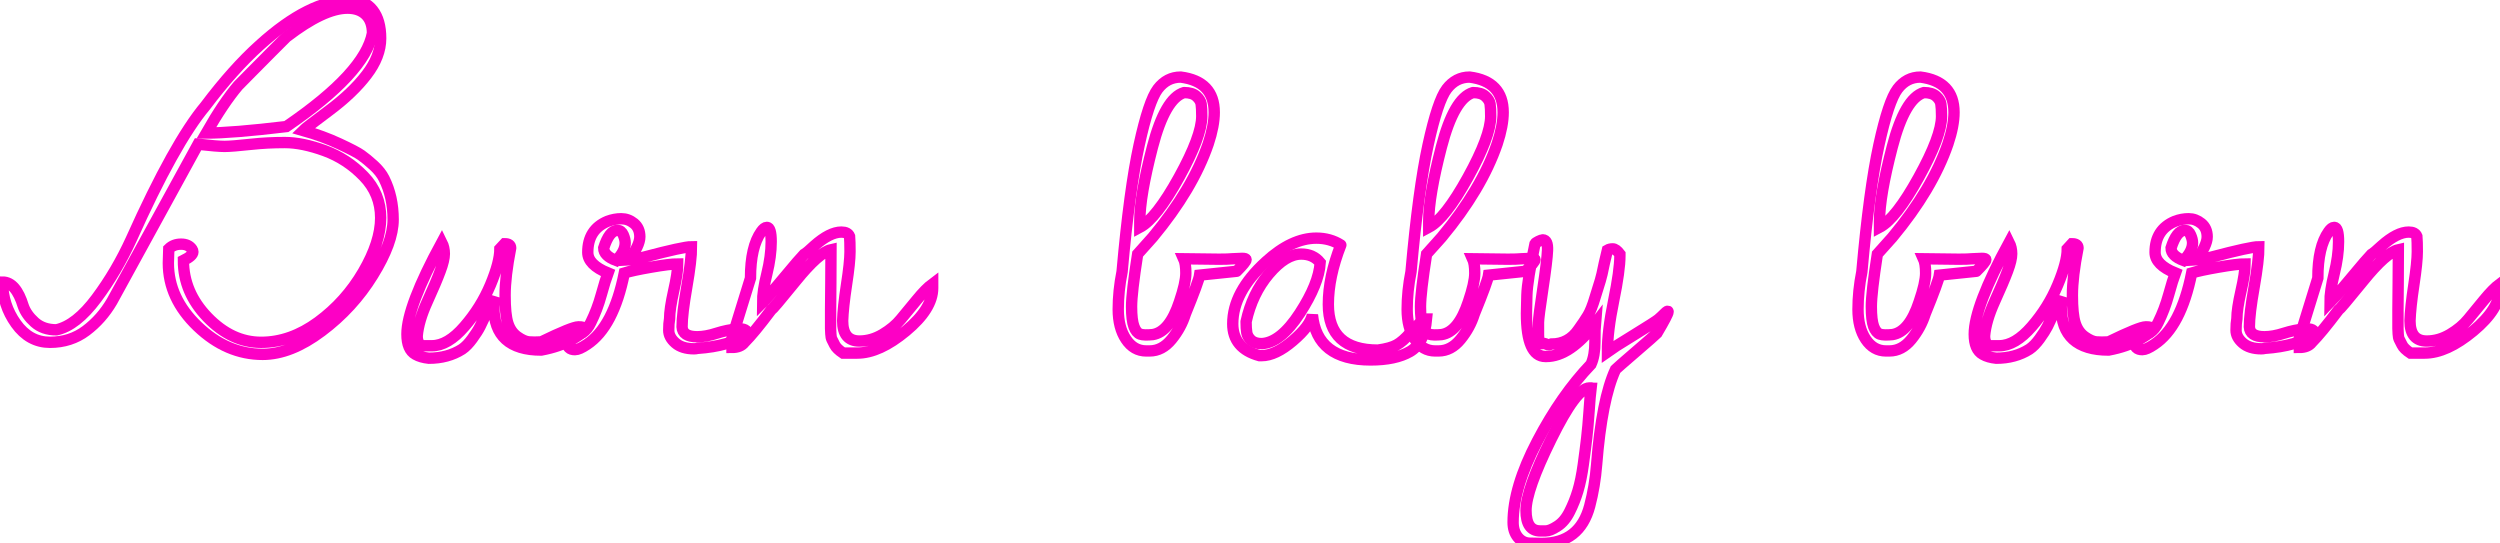 <svg baseProfile="tiny" height="100%" version="1.2" viewBox="0.000 -56.867 408.234 88.734" width="100%" xmlns="http://www.w3.org/2000/svg" xmlns:ev="http://www.w3.org/2001/xml-events" xmlns:xlink="http://www.w3.org/1999/xlink"><defs></defs><path auto-skeleton="false" d="M 27.49,-13.91 L 27.49,-13.91 Q 27.49,-13.91 27.56,-16.23 L 27.56,-16.23 Q 28.34,-17.0 29.57,-17.0 Q 30.8,-17.0 31.36,-16.16 L 31.36,-16.16 Q 31.5,-15.95 31.5,-15.73 L 31.5,-15.73 Q 31.5,-15.1 29.95,-14.33 L 29.95,-14.33 Q 29.95,-9.13 33.89,-5.05 Q 37.83,-0.97 42.64,-0.97 Q 47.46,-0.97 51.96,-4.27 Q 56.46,-7.58 59.31,-12.46 Q 62.16,-17.35 62.16,-21.29 Q 62.16,-25.23 59.41,-28.07 Q 56.67,-30.92 53.02,-32.26 Q 49.36,-33.59 46.51,-33.59 Q 43.66,-33.59 41.06,-33.31 L 41.06,-33.31 Q 37.83,-32.96 36.67,-32.96 Q 35.51,-32.96 32.34,-33.31 L 32.34,-33.31 L 18.28,-7.65 Q 16.59,-4.77 14.06,-2.87 Q 11.53,-0.97 8.16,-0.97 Q 4.78,-0.97 2.6,-4.03 Q 0.42,-7.09 0.42,-10.81 L 0.42,-10.81 Q 2.6,-10.81 3.8,-6.88 L 3.8,-6.88 Q 4.29,-5.47 5.66,-4.24 Q 7.03,-3.01 9.21,-3.01 L 9.21,-3.01 Q 12.45,-3.71 15.75,-8.14 Q 19.05,-12.57 21.45,-17.84 L 21.45,-17.84 Q 28.48,-33.52 33.54,-39.57 L 33.54,-39.57 Q 38.04,-45.55 42.4,-49.48 L 42.4,-49.48 Q 50.55,-56.87 57.16,-56.87 L 57.16,-56.87 Q 59.55,-56.87 60.86,-55.21 Q 62.16,-53.56 62.16,-50.61 Q 62.16,-47.66 59.87,-44.67 Q 57.59,-41.68 53.72,-38.8 Q 49.85,-35.91 49.5,-35.56 L 49.5,-35.56 Q 52.73,-34.65 55.44,-33.38 Q 58.15,-32.12 58.99,-31.52 Q 59.84,-30.92 61.0,-29.87 Q 62.16,-28.81 62.72,-27.69 L 62.72,-27.69 Q 64.2,-24.73 64.2,-21.01 Q 64.2,-17.28 60.89,-11.94 Q 57.59,-6.59 52.52,-2.8 Q 47.46,1.0 42.89,1.0 L 42.89,1.0 Q 37.05,1.0 32.27,-3.57 Q 27.49,-8.14 27.49,-13.91" fill="none" id="element-00" skeleton="false" stroke="#fd00c5" stroke-linecap="round" stroke-opacity="1" stroke-width="1.855" visible="true"></path><path auto-skeleton="false" d="M 56.74,-55.53 L 56.74,-55.53 Q 52.88,-55.53 46.76,-50.82 L 46.76,-50.82 L 44.44,-48.5 Q 42.75,-46.81 40.92,-44.95 Q 39.09,-43.09 38.88,-42.88 L 38.88,-42.88 Q 36.49,-40.06 33.68,-35.14 L 33.68,-35.14 Q 37.9,-35.14 46.76,-36.2 L 46.76,-36.2 Q 59.63,-44.98 60.82,-51.45 L 60.82,-51.45 Q 60.82,-53.42 59.73,-54.48 Q 58.64,-55.53 56.74,-55.53" fill="none" id="element-00" skeleton="false" stroke="#fd00c5" stroke-linecap="round" stroke-opacity="1" stroke-width="1.855" visible="true"></path><path auto-skeleton="false" d="M 83.39,-16.37 L 83.39,-16.37 Q 82.48,-11.73 82.48,-8.63 Q 82.48,-5.54 82.93,-4.1 Q 83.39,-2.66 84.48,-1.88 Q 85.57,-1.11 86.38,-1.04 Q 87.19,-0.97 88.38,-1.04 L 88.38,-1.04 Q 93.45,-3.5 94.46,-3.5 Q 95.48,-3.5 95.48,-3.15 L 95.48,-3.15 Q 95.48,-2.66 93.45,-1.46 Q 91.41,-0.27 88.38,0.3 L 88.38,0.3 Q 80.65,0.3 80.65,-6.73 L 80.65,-6.73 Q 80.65,-7.51 80.72,-8.35 L 80.72,-8.35 Q 80.3,-7.58 79.56,-6.0 Q 78.82,-4.41 78.4,-3.57 Q 77.98,-2.73 77.13,-1.57 Q 76.29,-0.41 75.45,0.16 L 75.45,0.16 Q 73.13,1.63 70.03,1.63 L 70.03,1.63 Q 68.7,1.49 67.85,1.0 L 67.85,1.0 Q 66.45,0.23 66.45,-2.3 L 66.45,-2.3 Q 66.45,-6.8 72.14,-17.28 L 72.14,-17.28 Q 72.56,-16.44 72.56,-15.42 Q 72.56,-14.4 71.89,-12.61 Q 71.23,-10.81 69.79,-7.65 Q 68.34,-4.48 68.13,-2.02 L 68.13,-2.02 Q 68.13,-0.55 69.12,-0.41 L 69.12,-0.41 Q 69.47,-0.41 70.52,-0.41 L 70.52,-0.41 Q 73.13,-0.41 75.83,-3.54 Q 78.54,-6.66 80.09,-10.36 Q 81.63,-14.05 81.63,-16.23 L 81.63,-16.23 L 82.41,-17.07 Q 83.39,-17.07 83.39,-16.37" fill="none" id="element-01" skeleton="false" stroke="#fd00c5" stroke-linecap="round" stroke-opacity="1" stroke-width="1.855" visible="true"></path><path auto-skeleton="false" d="M 322.73,-12.57 L 322.73,-12.57 L 316.69,-11.94 Q 316.55,-10.95 314.37,-5.61 L 314.37,-5.61 Q 313.66,-3.36 312.12,-1.46 Q 310.57,0.44 308.53,0.44 L 308.53,0.44 Q 308.25,0.44 307.97,0.44 L 307.97,0.44 Q 305.93,0.44 304.66,-1.46 Q 303.4,-3.36 303.4,-6.35 Q 303.4,-9.34 304.03,-12.5 L 304.03,-12.5 Q 305.23,-25.93 306.81,-33.17 Q 308.39,-40.41 309.87,-42.35 Q 311.34,-44.28 313.59,-44.28 L 313.59,-44.28 Q 319.08,-43.58 319.08,-38.52 L 319.08,-38.52 Q 319.08,-36.34 318.09,-33.38 L 318.09,-33.38 Q 315.56,-26.0 309.02,-18.13 L 309.02,-18.13 L 306.56,-15.38 Q 305.58,-9.05 305.58,-6.8 Q 305.58,-4.55 305.96,-3.54 Q 306.35,-2.52 306.98,-2.3 Q 307.62,-2.09 309.02,-2.23 L 309.02,-2.23 Q 311.77,-2.66 313.38,-7.58 L 313.38,-7.58 Q 314.44,-10.67 314.44,-12.25 Q 314.44,-13.84 314.09,-14.61 L 314.09,-14.61 L 319.85,-14.54 Q 321.33,-14.54 322.03,-14.61 L 322.03,-14.61 L 323.65,-14.68 Q 324.28,-14.68 324.28,-14.47 L 324.28,-14.47 Q 324.28,-14.12 322.73,-12.57" fill="none" id="element-010" skeleton="false" stroke="#fd00c5" stroke-linecap="round" stroke-opacity="1" stroke-width="1.855" visible="true"></path><path auto-skeleton="false" d="M 314.16,-41.75 L 314.16,-41.75 Q 311.06,-40.84 308.99,-32.86 Q 306.91,-24.88 306.91,-20.73 L 306.91,-20.73 Q 306.91,-20.23 306.91,-19.74 L 306.91,-19.74 Q 309.59,-21.15 313.31,-27.9 Q 317.04,-34.65 317.04,-37.88 L 317.04,-37.88 Q 317.04,-39.22 316.93,-39.89 Q 316.83,-40.55 316.16,-41.15 Q 315.49,-41.75 314.16,-41.75" fill="none" id="element-010" skeleton="false" stroke="#fd00c5" stroke-linecap="round" stroke-opacity="1" stroke-width="1.855" visible="true"></path><path auto-skeleton="false" d="M 339.33,-16.37 L 339.33,-16.37 Q 338.41,-11.73 338.41,-8.63 Q 338.41,-5.54 338.87,-4.1 Q 339.33,-2.66 340.42,-1.88 Q 341.51,-1.11 342.32,-1.04 Q 343.13,-0.97 344.32,-1.04 L 344.32,-1.04 Q 349.38,-3.5 350.4,-3.5 Q 351.42,-3.5 351.42,-3.15 L 351.42,-3.15 Q 351.42,-2.66 349.38,-1.46 Q 347.34,-0.27 344.32,0.3 L 344.32,0.3 Q 336.59,0.3 336.59,-6.73 L 336.59,-6.73 Q 336.59,-7.51 336.66,-8.35 L 336.66,-8.35 Q 336.23,-7.58 335.5,-6.0 Q 334.76,-4.41 334.34,-3.57 Q 333.91,-2.73 333.07,-1.57 Q 332.23,-0.41 331.38,0.16 L 331.38,0.16 Q 329.06,1.63 325.97,1.63 L 325.97,1.63 Q 324.63,1.49 323.79,1.0 L 323.79,1.0 Q 322.38,0.23 322.38,-2.3 L 322.38,-2.3 Q 322.38,-6.8 328.08,-17.28 L 328.08,-17.28 Q 328.5,-16.44 328.5,-15.42 Q 328.5,-14.4 327.83,-12.61 Q 327.16,-10.81 325.72,-7.65 Q 324.28,-4.48 324.07,-2.02 L 324.07,-2.02 Q 324.07,-0.55 325.05,-0.41 L 325.05,-0.41 Q 325.41,-0.41 326.46,-0.41 L 326.46,-0.41 Q 329.06,-0.41 331.77,-3.54 Q 334.48,-6.66 336.02,-10.36 Q 337.57,-14.05 337.57,-16.23 L 337.57,-16.23 L 338.34,-17.07 Q 339.33,-17.07 339.33,-16.37" fill="none" id="element-011" skeleton="false" stroke="#fd00c5" stroke-linecap="round" stroke-opacity="1" stroke-width="1.855" visible="true"></path><path auto-skeleton="false" d="M 367.31,-3.5 L 367.31,-3.5 Q 367.38,-1.88 369.77,-1.88 L 369.77,-1.88 Q 371.18,-1.88 372.94,-2.45 Q 374.7,-3.01 376.35,-3.15 Q 378.0,-3.29 378.0,-2.3 L 378.0,-2.3 Q 375.05,-0.34 369.84,0.02 L 369.84,0.02 Q 369.56,0.09 369.28,0.09 L 369.28,0.09 Q 367.31,0.09 366.22,-0.86 Q 365.13,-1.81 365.13,-2.94 Q 365.13,-4.06 365.27,-4.84 L 365.27,-4.84 Q 365.27,-6.38 365.94,-9.34 Q 366.61,-12.29 366.61,-13.77 L 366.61,-13.77 Q 365.34,-13.77 362.29,-13.24 Q 359.23,-12.71 357.89,-12.29 L 357.89,-12.29 Q 356.13,-3.5 351.77,-0.62 L 351.77,-0.62 Q 350.51,0.23 349.84,0.23 Q 349.17,0.23 348.86,-0.09 Q 348.54,-0.41 348.54,-0.86 Q 348.54,-1.32 349.17,-2.09 L 349.17,-2.09 Q 351.35,-1.95 352.41,-4.2 L 352.41,-4.2 Q 353.46,-6.31 354.13,-8.74 Q 354.8,-11.16 355.22,-12.29 L 355.22,-12.29 Q 351.91,-13.63 351.91,-15.66 L 351.91,-15.66 Q 351.91,-19.39 355.15,-20.73 L 355.15,-20.73 Q 356.27,-21.15 357.4,-21.15 Q 358.52,-21.15 359.47,-20.38 Q 360.42,-19.6 360.42,-18.2 Q 360.42,-16.79 358.59,-14.33 L 358.59,-14.33 Q 358.8,-14.33 361.13,-14.89 L 361.13,-14.89 Q 367.52,-16.58 368.86,-16.58 L 368.86,-16.58 Q 368.86,-14.4 368.09,-10.0 Q 367.31,-5.61 367.31,-3.5" fill="none" id="element-012" skeleton="false" stroke="#fd00c5" stroke-linecap="round" stroke-opacity="1" stroke-width="1.855" visible="true"></path><path auto-skeleton="false" d="M 356.77,-19.25 L 356.77,-19.25 Q 355.43,-19.25 354.52,-16.37 L 354.52,-16.37 Q 354.52,-15.1 356.55,-14.33 L 356.55,-14.33 Q 358.03,-15.8 358.03,-17.21 L 358.03,-17.21 Q 358.03,-17.77 357.71,-18.51 Q 357.4,-19.25 356.77,-19.25" fill="none" id="element-012" skeleton="false" stroke="#fd00c5" stroke-linecap="round" stroke-opacity="1" stroke-width="1.855" visible="true"></path><path auto-skeleton="false" d="M 391.57,-3.22 L 391.57,-6.31 Q 391.57,-7.58 391.61,-10.71 Q 391.64,-13.84 391.64,-16.09 L 391.64,-16.09 Q 389.67,-15.66 385.91,-11.02 Q 382.15,-6.38 381.8,-6.17 L 381.8,-6.17 Q 379.05,-2.52 377.51,-0.97 L 377.51,-0.97 Q 376.88,-0.13 375.47,-0.13 L 375.47,-0.13 L 375.47,-1.67 L 378.49,-11.45 Q 378.49,-16.58 380.25,-19.04 L 380.25,-19.04 Q 380.74,-19.74 381.16,-19.74 L 381.16,-19.74 Q 381.87,-19.74 381.87,-17.39 Q 381.87,-15.03 381.16,-12.18 Q 380.46,-9.34 380.46,-7.44 L 380.46,-7.44 Q 381.02,-8.0 383.84,-11.38 Q 386.65,-14.75 387.21,-15.31 L 387.21,-15.31 Q 387.7,-15.59 388.9,-16.72 L 388.9,-16.72 Q 391.43,-18.97 393.33,-18.97 L 393.33,-18.97 Q 394.38,-18.97 394.66,-18.27 L 394.66,-18.27 Q 394.73,-17.49 394.73,-15.77 Q 394.73,-14.05 394.17,-10.36 Q 393.61,-6.66 393.54,-4.48 L 393.54,-4.48 Q 393.54,-1.18 396.28,-1.18 L 396.28,-1.18 Q 398.25,-1.18 400.08,-2.27 Q 401.91,-3.36 403.03,-4.73 Q 404.16,-6.1 405.63,-7.89 Q 407.11,-9.69 408.23,-10.53 L 408.23,-10.53 L 408.23,-9.83 Q 408.23,-6.45 403.88,-2.83 Q 399.52,0.79 395.93,0.79 L 395.93,0.79 L 393.61,0.79 Q 392.55,0.09 392.24,-0.55 Q 391.92,-1.18 391.78,-1.46 Q 391.64,-1.74 391.61,-2.34 Q 391.57,-2.94 391.57,-3.22 L 391.57,-3.22" fill="none" id="element-013" skeleton="false" stroke="#fd00c5" stroke-linecap="round" stroke-opacity="1" stroke-width="1.855" visible="true"></path><path auto-skeleton="false" d="M 111.38,-3.5 L 111.38,-3.5 Q 111.45,-1.88 113.84,-1.88 L 113.84,-1.88 Q 115.24,-1.88 117.0,-2.45 Q 118.76,-3.01 120.41,-3.15 Q 122.06,-3.29 122.06,-2.3 L 122.06,-2.3 Q 119.11,-0.34 113.91,0.02 L 113.91,0.02 Q 113.63,0.09 113.34,0.09 L 113.34,0.09 Q 111.38,0.09 110.29,-0.86 Q 109.2,-1.81 109.2,-2.94 Q 109.2,-4.06 109.34,-4.84 L 109.34,-4.84 Q 109.34,-6.38 110.0,-9.34 Q 110.67,-12.29 110.67,-13.77 L 110.67,-13.77 Q 109.41,-13.77 106.35,-13.24 Q 103.29,-12.71 101.95,-12.29 L 101.95,-12.29 Q 100.2,-3.5 95.84,-0.62 L 95.84,-0.62 Q 94.57,0.23 93.9,0.23 Q 93.23,0.23 92.92,-0.09 Q 92.6,-0.41 92.6,-0.86 Q 92.6,-1.32 93.23,-2.09 L 93.23,-2.09 Q 95.41,-1.95 96.47,-4.2 L 96.47,-4.2 Q 97.52,-6.31 98.19,-8.74 Q 98.86,-11.16 99.28,-12.29 L 99.28,-12.29 Q 95.98,-13.63 95.98,-15.66 L 95.98,-15.66 Q 95.98,-19.39 99.21,-20.73 L 99.21,-20.73 Q 100.34,-21.15 101.46,-21.15 Q 102.59,-21.15 103.54,-20.38 Q 104.48,-19.6 104.48,-18.2 Q 104.48,-16.79 102.66,-14.33 L 102.66,-14.33 Q 102.87,-14.33 105.19,-14.89 L 105.19,-14.89 Q 111.59,-16.58 112.92,-16.58 L 112.92,-16.58 Q 112.92,-14.4 112.15,-10.0 Q 111.38,-5.61 111.38,-3.5" fill="none" id="element-02" skeleton="false" stroke="#fd00c5" stroke-linecap="round" stroke-opacity="1" stroke-width="1.855" visible="true"></path><path auto-skeleton="false" d="M 100.83,-19.25 L 100.83,-19.25 Q 99.49,-19.25 98.58,-16.37 L 98.58,-16.37 Q 98.58,-15.1 100.62,-14.33 L 100.62,-14.33 Q 102.09,-15.8 102.09,-17.21 L 102.09,-17.21 Q 102.09,-17.77 101.78,-18.51 Q 101.46,-19.25 100.83,-19.25" fill="none" id="element-02" skeleton="false" stroke="#fd00c5" stroke-linecap="round" stroke-opacity="1" stroke-width="1.855" visible="true"></path><path auto-skeleton="false" d="M 135.63,-3.22 L 135.63,-6.31 Q 135.63,-7.58 135.67,-10.71 Q 135.7,-13.84 135.7,-16.09 L 135.7,-16.09 Q 133.73,-15.66 129.97,-11.02 Q 126.21,-6.38 125.86,-6.17 L 125.86,-6.17 Q 123.12,-2.52 121.57,-0.97 L 121.57,-0.97 Q 120.94,-0.13 119.53,-0.13 L 119.53,-0.13 L 119.53,-1.67 L 122.55,-11.45 Q 122.55,-16.58 124.31,-19.04 L 124.31,-19.04 Q 124.8,-19.74 125.23,-19.74 L 125.23,-19.74 Q 125.93,-19.74 125.93,-17.39 Q 125.93,-15.03 125.23,-12.18 Q 124.52,-9.34 124.52,-7.44 L 124.52,-7.44 Q 125.09,-8.0 127.9,-11.38 Q 130.71,-14.75 131.27,-15.31 L 131.27,-15.31 Q 131.77,-15.59 132.96,-16.72 L 132.96,-16.72 Q 135.49,-18.97 137.39,-18.97 L 137.39,-18.97 Q 138.45,-18.97 138.73,-18.27 L 138.73,-18.27 Q 138.8,-17.49 138.8,-15.77 Q 138.8,-14.05 138.23,-10.36 Q 137.67,-6.66 137.6,-4.48 L 137.6,-4.48 Q 137.6,-1.18 140.34,-1.18 L 140.34,-1.18 Q 142.31,-1.18 144.14,-2.27 Q 145.97,-3.36 147.09,-4.73 Q 148.22,-6.1 149.7,-7.89 Q 151.17,-9.69 152.3,-10.53 L 152.3,-10.53 L 152.3,-9.83 Q 152.3,-6.45 147.94,-2.83 Q 143.58,0.79 139.99,0.79 L 139.99,0.79 L 137.67,0.79 Q 136.62,0.09 136.3,-0.55 Q 135.98,-1.18 135.84,-1.46 Q 135.7,-1.74 135.67,-2.34 Q 135.63,-2.94 135.63,-3.22 L 135.63,-3.22" fill="none" id="element-03" skeleton="false" stroke="#fd00c5" stroke-linecap="round" stroke-opacity="1" stroke-width="1.855" visible="true"></path><path auto-skeleton="false" d="M 201.94,-12.57 L 201.94,-12.57 L 195.89,-11.94 Q 195.75,-10.95 193.57,-5.61 L 193.57,-5.61 Q 192.87,-3.36 191.32,-1.46 Q 189.77,0.44 187.73,0.44 L 187.73,0.44 Q 187.45,0.44 187.17,0.44 L 187.17,0.44 Q 185.13,0.44 183.87,-1.46 Q 182.6,-3.36 182.6,-6.35 Q 182.6,-9.34 183.23,-12.5 L 183.23,-12.5 Q 184.43,-25.93 186.01,-33.17 Q 187.59,-40.41 189.07,-42.35 Q 190.55,-44.28 192.8,-44.28 L 192.8,-44.28 Q 198.28,-43.58 198.28,-38.52 L 198.28,-38.52 Q 198.28,-36.34 197.3,-33.38 L 197.3,-33.38 Q 194.77,-26.0 188.23,-18.13 L 188.23,-18.13 L 185.77,-15.38 Q 184.78,-9.05 184.78,-6.8 Q 184.78,-4.55 185.17,-3.54 Q 185.55,-2.52 186.19,-2.3 Q 186.82,-2.09 188.23,-2.23 L 188.23,-2.23 Q 190.97,-2.66 192.59,-7.58 L 192.59,-7.58 Q 193.64,-10.67 193.64,-12.25 Q 193.64,-13.84 193.29,-14.61 L 193.29,-14.61 L 199.05,-14.54 Q 200.53,-14.54 201.23,-14.61 L 201.23,-14.61 L 202.85,-14.68 Q 203.48,-14.68 203.48,-14.47 L 203.48,-14.47 Q 203.48,-14.12 201.94,-12.57" fill="none" id="element-05" skeleton="false" stroke="#fd00c5" stroke-linecap="round" stroke-opacity="1" stroke-width="1.855" visible="true"></path><path auto-skeleton="false" d="M 193.36,-41.75 L 193.36,-41.75 Q 190.27,-40.84 188.19,-32.86 Q 186.12,-24.88 186.12,-20.73 L 186.12,-20.73 Q 186.12,-20.23 186.12,-19.74 L 186.12,-19.74 Q 188.79,-21.15 192.52,-27.9 Q 196.24,-34.65 196.24,-37.88 L 196.24,-37.88 Q 196.24,-39.22 196.14,-39.89 Q 196.03,-40.55 195.36,-41.15 Q 194.7,-41.75 193.36,-41.75" fill="none" id="element-05" skeleton="false" stroke="#fd00c5" stroke-linecap="round" stroke-opacity="1" stroke-width="1.855" visible="true"></path><path auto-skeleton="false" d="M 218.95,-16.86 L 218.95,-16.86 Q 216.91,-11.66 216.91,-7.16 L 216.91,-7.16 Q 216.91,0.3 225.0,0.3 L 225.0,0.3 Q 227.04,0.02 228.06,-0.55 Q 229.08,-1.11 230.27,-2.48 Q 231.47,-3.85 232.59,-4.77 L 232.59,-4.77 L 232.95,-4.77 Q 232.59,-0.83 230.24,0.54 Q 227.88,1.91 223.8,1.91 L 223.8,1.91 Q 215.02,1.91 214.31,-5.47 L 214.31,-5.47 Q 213.96,-3.64 211.11,-1.21 Q 208.27,1.21 206.02,1.21 L 206.02,1.21 Q 205.88,1.21 205.66,1.21 L 205.66,1.21 Q 201.3,0.02 201.3,-3.99 L 201.3,-3.99 Q 201.3,-9.2 206.72,-14.12 L 206.72,-14.12 Q 210.94,-17.98 214.95,-17.98 L 214.95,-17.98 Q 217.2,-17.98 218.95,-16.86" fill="none" id="element-06" skeleton="false" stroke="#fd00c5" stroke-linecap="round" stroke-opacity="1" stroke-width="1.855" visible="true"></path><path auto-skeleton="false" d="M 203.48,-4.34 L 203.48,-4.34 Q 203.48,-3.22 203.59,-2.55 Q 203.7,-1.88 204.29,-1.32 Q 204.89,-0.76 206.02,-0.76 L 206.02,-0.76 Q 209.11,-0.9 212.24,-5.71 Q 215.37,-10.53 215.58,-13.98 L 215.58,-13.98 Q 214.45,-15.38 212.48,-15.38 L 212.48,-15.38 Q 209.95,-15.38 207.21,-12.15 Q 204.47,-8.91 203.48,-4.34" fill="none" id="element-06" skeleton="false" stroke="#fd00c5" stroke-linecap="round" stroke-opacity="1" stroke-width="1.855" visible="true"></path><path auto-skeleton="false" d="M 249.12,-12.57 L 249.12,-12.57 L 243.07,-11.94 Q 242.93,-10.95 240.75,-5.61 L 240.75,-5.61 Q 240.05,-3.36 238.5,-1.46 Q 236.95,0.44 234.91,0.44 L 234.91,0.44 Q 234.63,0.44 234.35,0.44 L 234.35,0.44 Q 232.31,0.44 231.05,-1.46 Q 229.78,-3.36 229.78,-6.35 Q 229.78,-9.34 230.41,-12.5 L 230.41,-12.5 Q 231.61,-25.93 233.19,-33.17 Q 234.77,-40.41 236.25,-42.35 Q 237.73,-44.28 239.98,-44.28 L 239.98,-44.28 Q 245.46,-43.58 245.46,-38.52 L 245.46,-38.52 Q 245.46,-36.34 244.48,-33.38 L 244.48,-33.38 Q 241.95,-26.0 235.41,-18.13 L 235.41,-18.13 L 232.95,-15.38 Q 231.96,-9.05 231.96,-6.8 Q 231.96,-4.55 232.35,-3.54 Q 232.73,-2.52 233.37,-2.3 Q 234.0,-2.09 235.41,-2.23 L 235.41,-2.23 Q 238.15,-2.66 239.77,-7.58 L 239.77,-7.58 Q 240.82,-10.67 240.82,-12.25 Q 240.82,-13.84 240.47,-14.61 L 240.47,-14.61 L 246.23,-14.54 Q 247.71,-14.54 248.41,-14.61 L 248.41,-14.61 L 250.03,-14.68 Q 250.66,-14.68 250.66,-14.47 L 250.66,-14.47 Q 250.66,-14.12 249.12,-12.57" fill="none" id="element-07" skeleton="false" stroke="#fd00c5" stroke-linecap="round" stroke-opacity="1" stroke-width="1.855" visible="true"></path><path auto-skeleton="false" d="M 240.54,-41.75 L 240.54,-41.75 Q 237.45,-40.84 235.37,-32.86 Q 233.3,-24.88 233.3,-20.73 L 233.3,-20.73 Q 233.3,-20.23 233.3,-19.74 L 233.3,-19.74 Q 235.97,-21.15 239.7,-27.9 Q 243.42,-34.65 243.42,-37.88 L 243.42,-37.88 Q 243.42,-39.22 243.32,-39.89 Q 243.21,-40.55 242.54,-41.15 Q 241.88,-41.75 240.54,-41.75" fill="none" id="element-07" skeleton="false" stroke="#fd00c5" stroke-linecap="round" stroke-opacity="1" stroke-width="1.855" visible="true"></path><path auto-skeleton="false" d="M 251.93,-17.7 L 251.93,-17.7 Q 252.77,-17.7 252.7,-15.98 Q 252.63,-14.26 251.93,-9.65 Q 251.23,-5.05 251.23,-4.2 L 251.23,-4.2 L 251.23,-2.23 Q 251.23,-1.39 251.33,-1.32 Q 251.44,-1.25 251.58,-0.97 Q 251.72,-0.69 251.96,-0.76 Q 252.21,-0.83 252.53,-0.65 Q 252.84,-0.48 253.34,-0.69 L 253.34,-0.69 Q 256.15,-0.69 257.77,-3.08 L 257.77,-3.08 Q 258.68,-4.34 259.28,-5.33 Q 259.88,-6.31 260.47,-8.32 Q 261.07,-10.32 261.32,-11.06 Q 261.56,-11.8 261.98,-13.91 L 261.98,-13.91 L 262.48,-16.02 Q 262.83,-16.23 263.36,-16.23 Q 263.88,-16.23 264.52,-15.38 L 264.52,-15.38 L 264.52,-15.1 Q 264.52,-12.71 263.5,-7.75 Q 262.48,-2.8 262.48,0.58 L 262.48,0.58 Q 263.25,0.02 266.8,-2.16 Q 270.35,-4.34 270.81,-4.73 Q 271.27,-5.12 271.83,-5.68 Q 272.39,-6.24 272.39,-5.96 L 272.39,-5.96 Q 272.39,-5.54 270.56,-2.45 L 270.56,-2.45 Q 270.21,-2.09 267.15,0.54 Q 264.09,3.18 263.81,3.46 L 263.81,3.46 Q 261.56,8.31 260.72,19.0 L 260.72,19.0 Q 260.44,22.52 259.59,25.75 L 259.59,25.75 Q 257.98,31.87 251.72,31.87 L 251.72,31.87 Q 250.95,31.87 249.79,31.83 Q 248.63,31.8 247.85,30.85 Q 247.08,29.9 247.08,28.42 L 247.08,28.42 Q 247.08,22.73 251.02,15.2 Q 254.95,7.68 259.8,2.62 L 259.8,2.62 Q 260.44,1.21 260.44,-1.04 Q 260.44,-3.29 260.51,-4.06 L 260.51,-4.06 Q 256.36,1.35 252.49,1.35 L 252.49,1.35 Q 252.42,1.35 252.35,1.35 L 252.35,1.35 Q 249.26,1.35 249.26,-5.68 L 249.26,-5.68 Q 249.26,-6.24 249.33,-8.67 Q 249.4,-11.09 250.66,-17.07 L 250.66,-17.07 Q 250.73,-17.21 251.23,-17.46 Q 251.72,-17.7 251.93,-17.7" fill="none" id="element-08" skeleton="false" stroke="#fd00c5" stroke-linecap="round" stroke-opacity="1" stroke-width="1.855" visible="true"></path><path auto-skeleton="false" d="M 259.52,6.48 Q 257.41,6.48 253.3,14.82 Q 249.19,23.15 249.19,26.49 Q 249.19,29.83 251.51,29.83 L 251.51,29.83 Q 251.65,29.83 252.39,29.83 Q 253.13,29.83 254.32,29.05 Q 255.52,28.28 256.32,26.66 Q 257.13,25.05 257.66,23.29 Q 258.19,21.53 258.54,19.0 Q 258.89,16.47 259.1,14.64 Q 259.31,12.81 259.49,10.25 Q 259.66,7.68 259.8,6.55 L 259.8,6.55 Q 259.73,6.55 259.66,6.48 L 259.66,6.48 L 259.52,6.48" fill="none" id="element-08" skeleton="false" stroke="#fd00c5" stroke-linecap="round" stroke-opacity="1" stroke-width="1.855" visible="true"></path></svg>